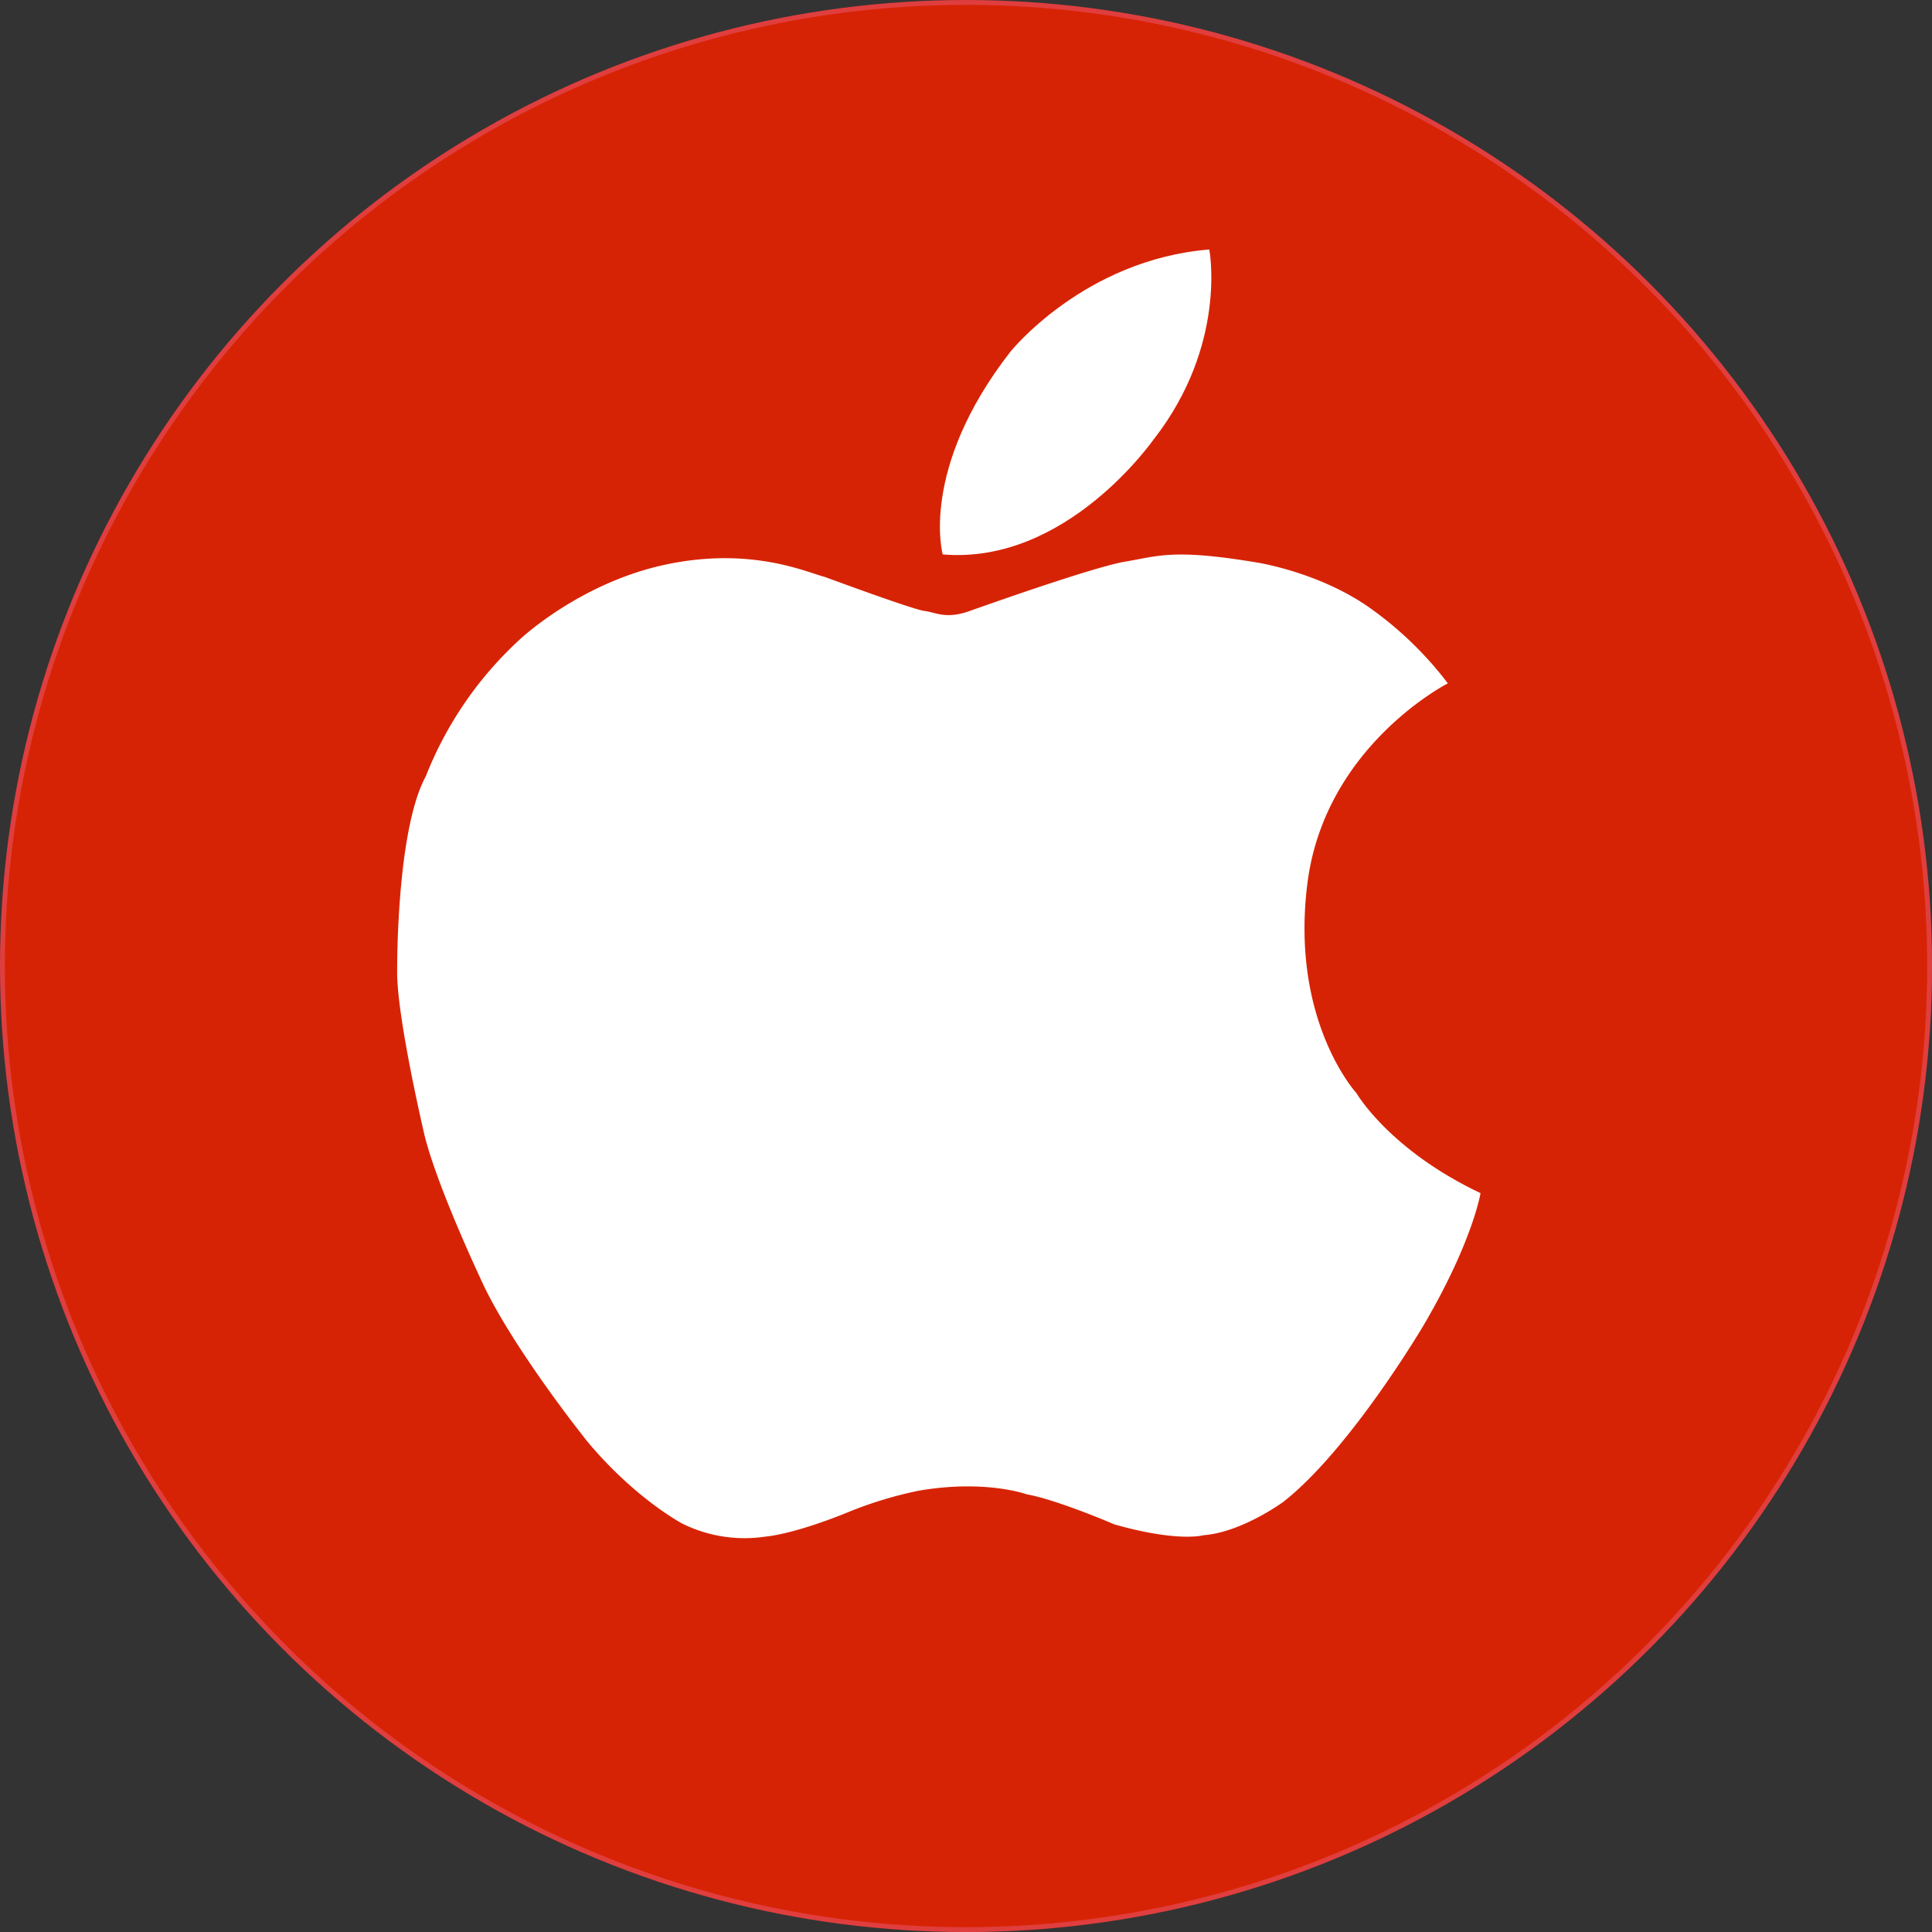 <svg xmlns="http://www.w3.org/2000/svg" viewBox="0 0 397.81 397.81"><rect x="0" y="0" width="397.81" height="397.81" fill="#333333" stroke="none"/><defs><style>.cls-1{fill:#d72305;stroke:#e03e3e;stroke-miterlimit:10;}.cls-2{fill:#fff;}</style></defs><g id="Ebene_2" data-name="Ebene 2"><g id="Blatt"><circle class="cls-1" cx="198.91" cy="198.91" r="198.41"/><path class="cls-2" d="M194.11,114.16S189.22,96.66,208,72.48c0,0,15.15-19,41-21.11,0,0,3.78,19.49-11.37,39C237.58,90.35,219.75,116.33,194.11,114.16Z"/><path class="cls-2" d="M298.12,140.71s-25.35,12.88-28.92,41.2,10.1,43.17,10.1,43.17,6.74,11.68,25.55,20.59c0,0-1.58,9.91-11.68,27.14,0,0-15.05,25.54-28.92,36.43,0,0-8.52,6.26-16.43,6.87,0,0-5.17,1.52-18.36-2.23,0,0-11.77-5.07-18.05-6.19,0,0-8.63-3.14-22.42-.71a82,82,0,0,0-14.3,4.36s-10.35,4.37-17.24,5.08a28.92,28.92,0,0,1-16.84-2.64s-9.63-5-19.57-16.84c0,0-14.2-17.65-21.1-31.54,0,0-9.53-19.88-12.48-31.44,0,0-5.88-24.9-5.68-34.23,0,0-.2-28.71,5.89-39.87a75.89,75.89,0,0,1,19.47-28.29s12.27-11.57,29.92-15.32,29.11,1.62,32.76,2.54c0,0,18.06,6.69,20.49,7s4.36,1.72,9.13.1c0,0,25.46-9.13,32.25-10.25s9.74-2.73,27.28.21c0,0,12.28,1.92,22.52,8.92A73.48,73.48,0,0,1,298.12,140.71Z"/></g></g></svg>